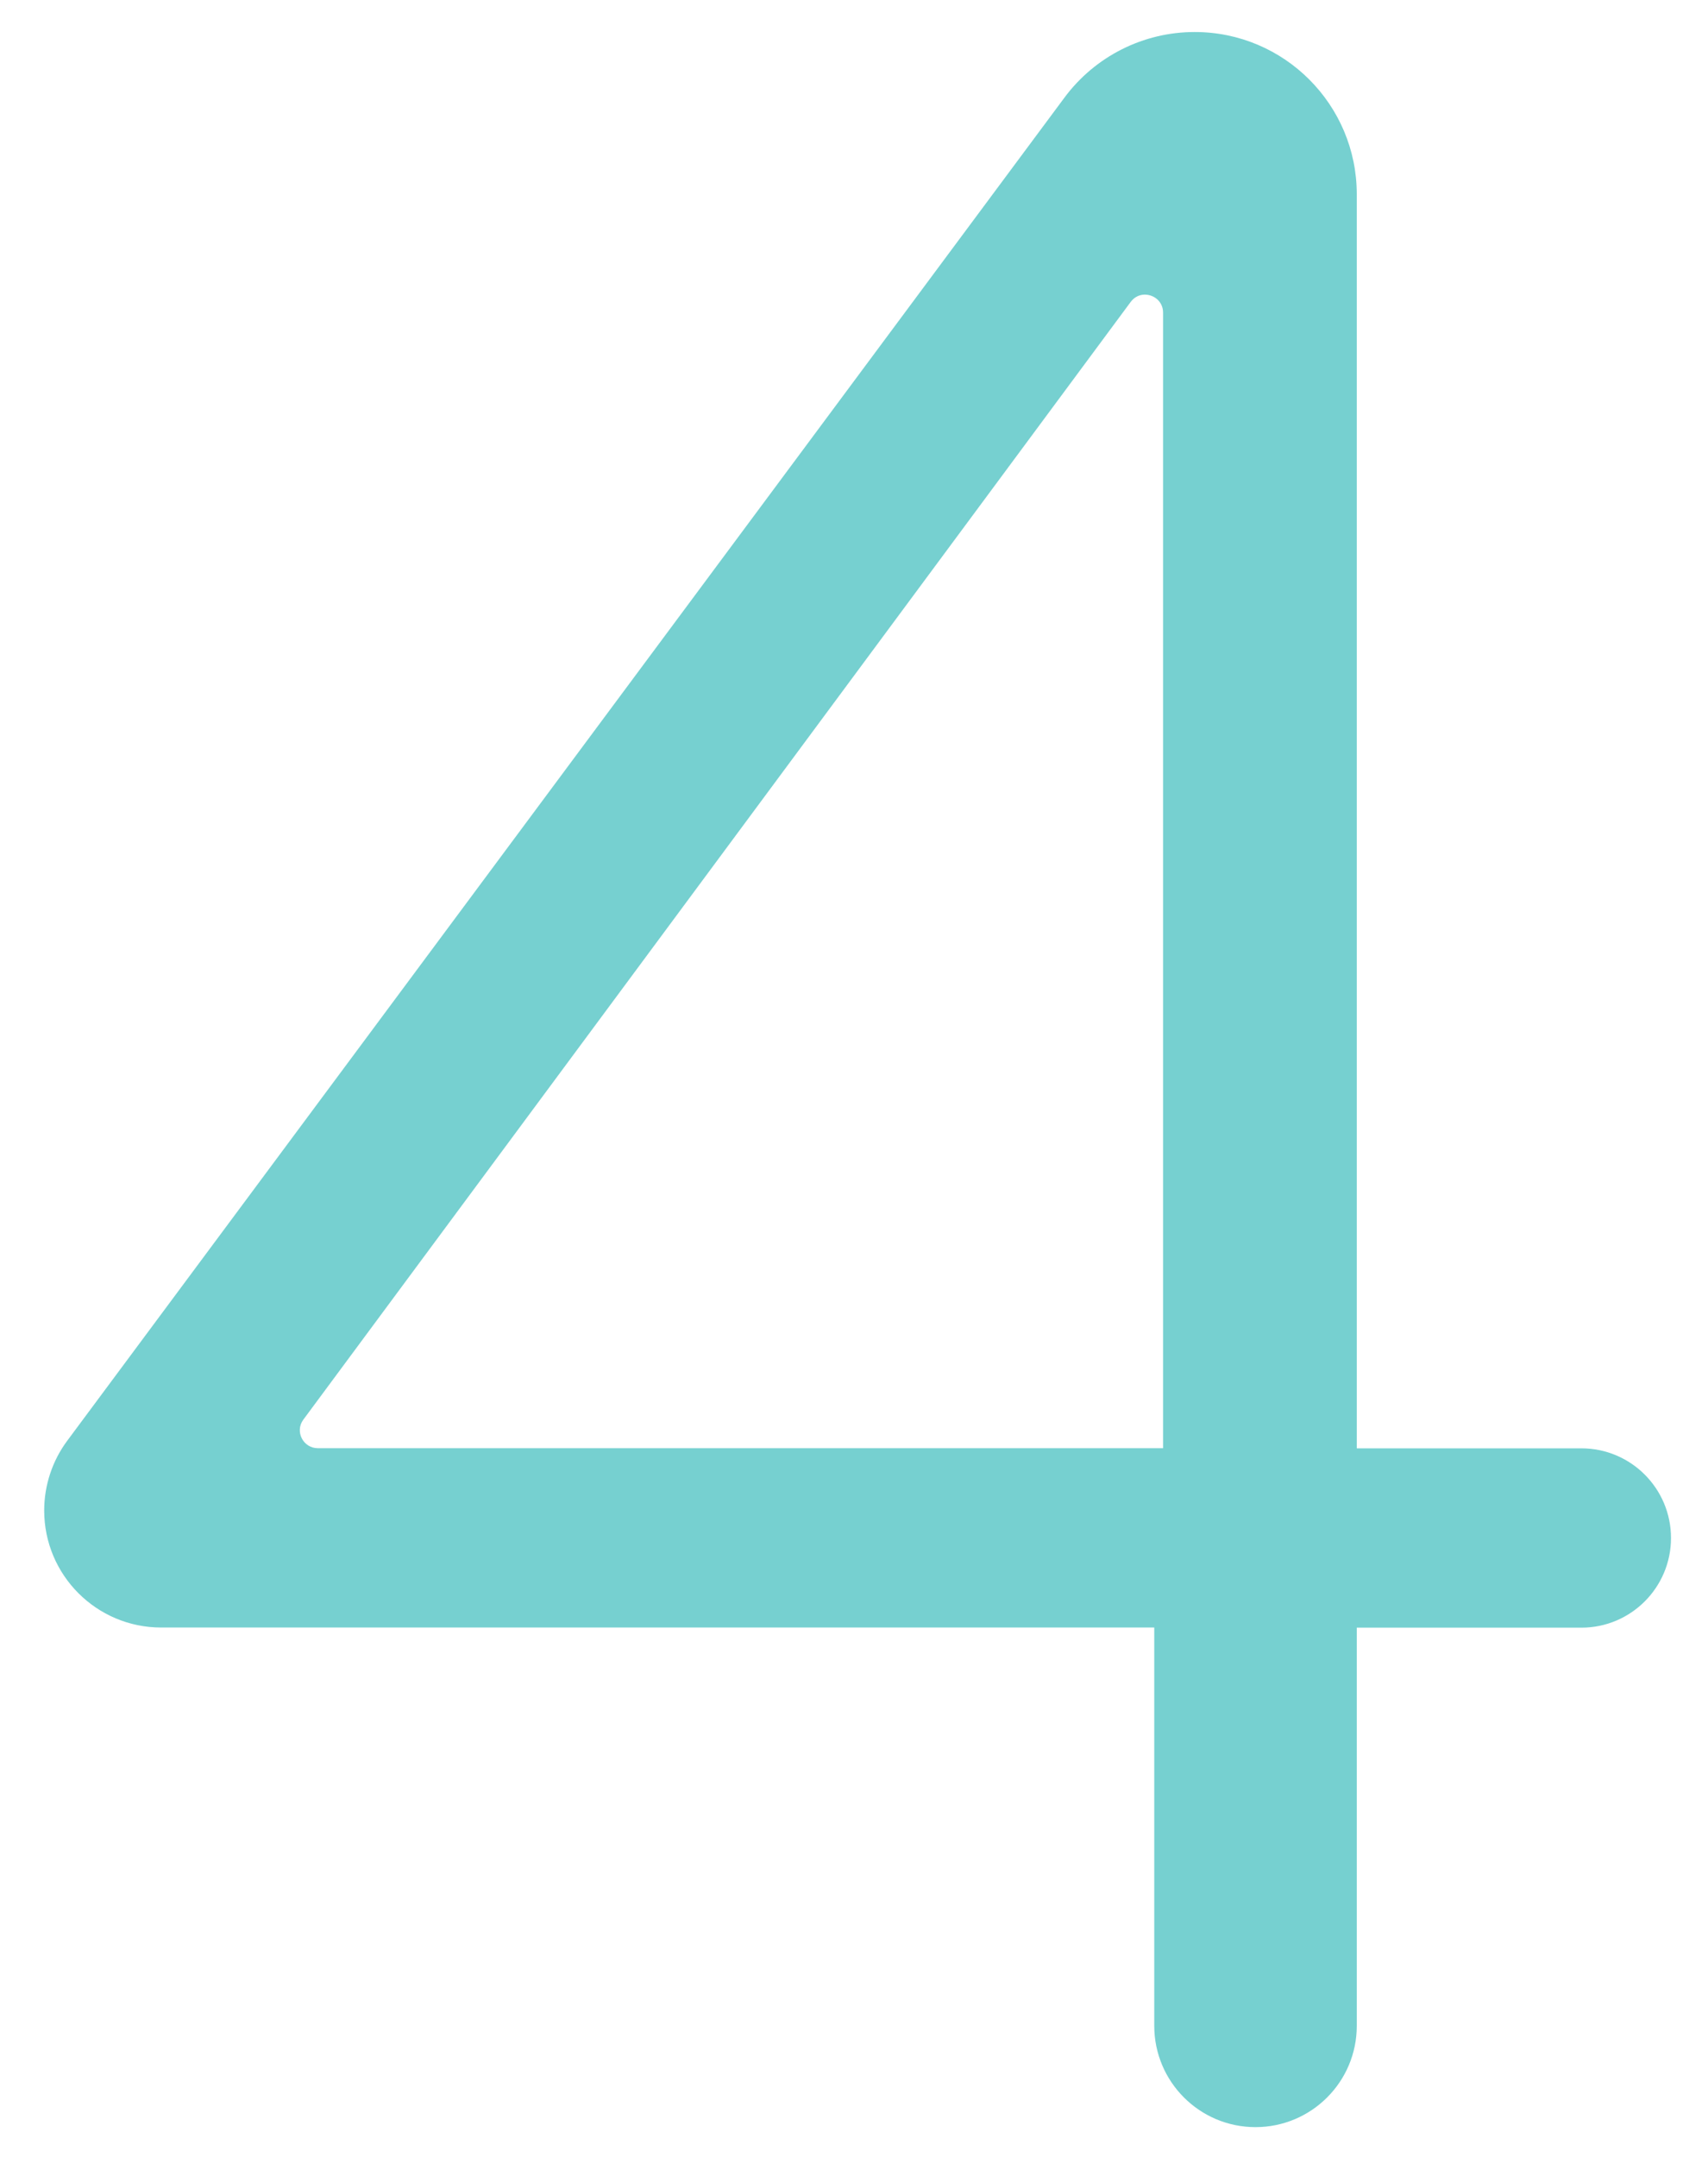 <?xml version="1.0" encoding="UTF-8"?><svg id="Layer_1" xmlns="http://www.w3.org/2000/svg" viewBox="0 0 126 159"><defs><style>.cls-1{fill:#76d0d0;}</style></defs><path class="cls-1" d="M85.15,119.98H11.89c-4.76,0-8.63-3.86-8.63-8.63h0c0-1.85,.6-3.66,1.7-5.14L78.53,7.19c2.26-3.04,5.82-4.83,9.6-4.83h0c6.61,0,11.96,5.36,11.96,11.96V106.77s16.57,0,16.57,0c3.65,0,6.61,2.96,6.61,6.61h0c0,3.65-2.96,6.61-6.61,6.61h-16.57v29.35c0,4.13-3.35,7.47-7.47,7.47h0c-4.13,0-7.47-3.35-7.47-7.47v-29.35Zm.65-13.21V23.05c0-1.28-1.63-1.82-2.39-.79L22.38,104.65c-.65,.87-.02,2.11,1.07,2.11h62.35Z"/></svg>